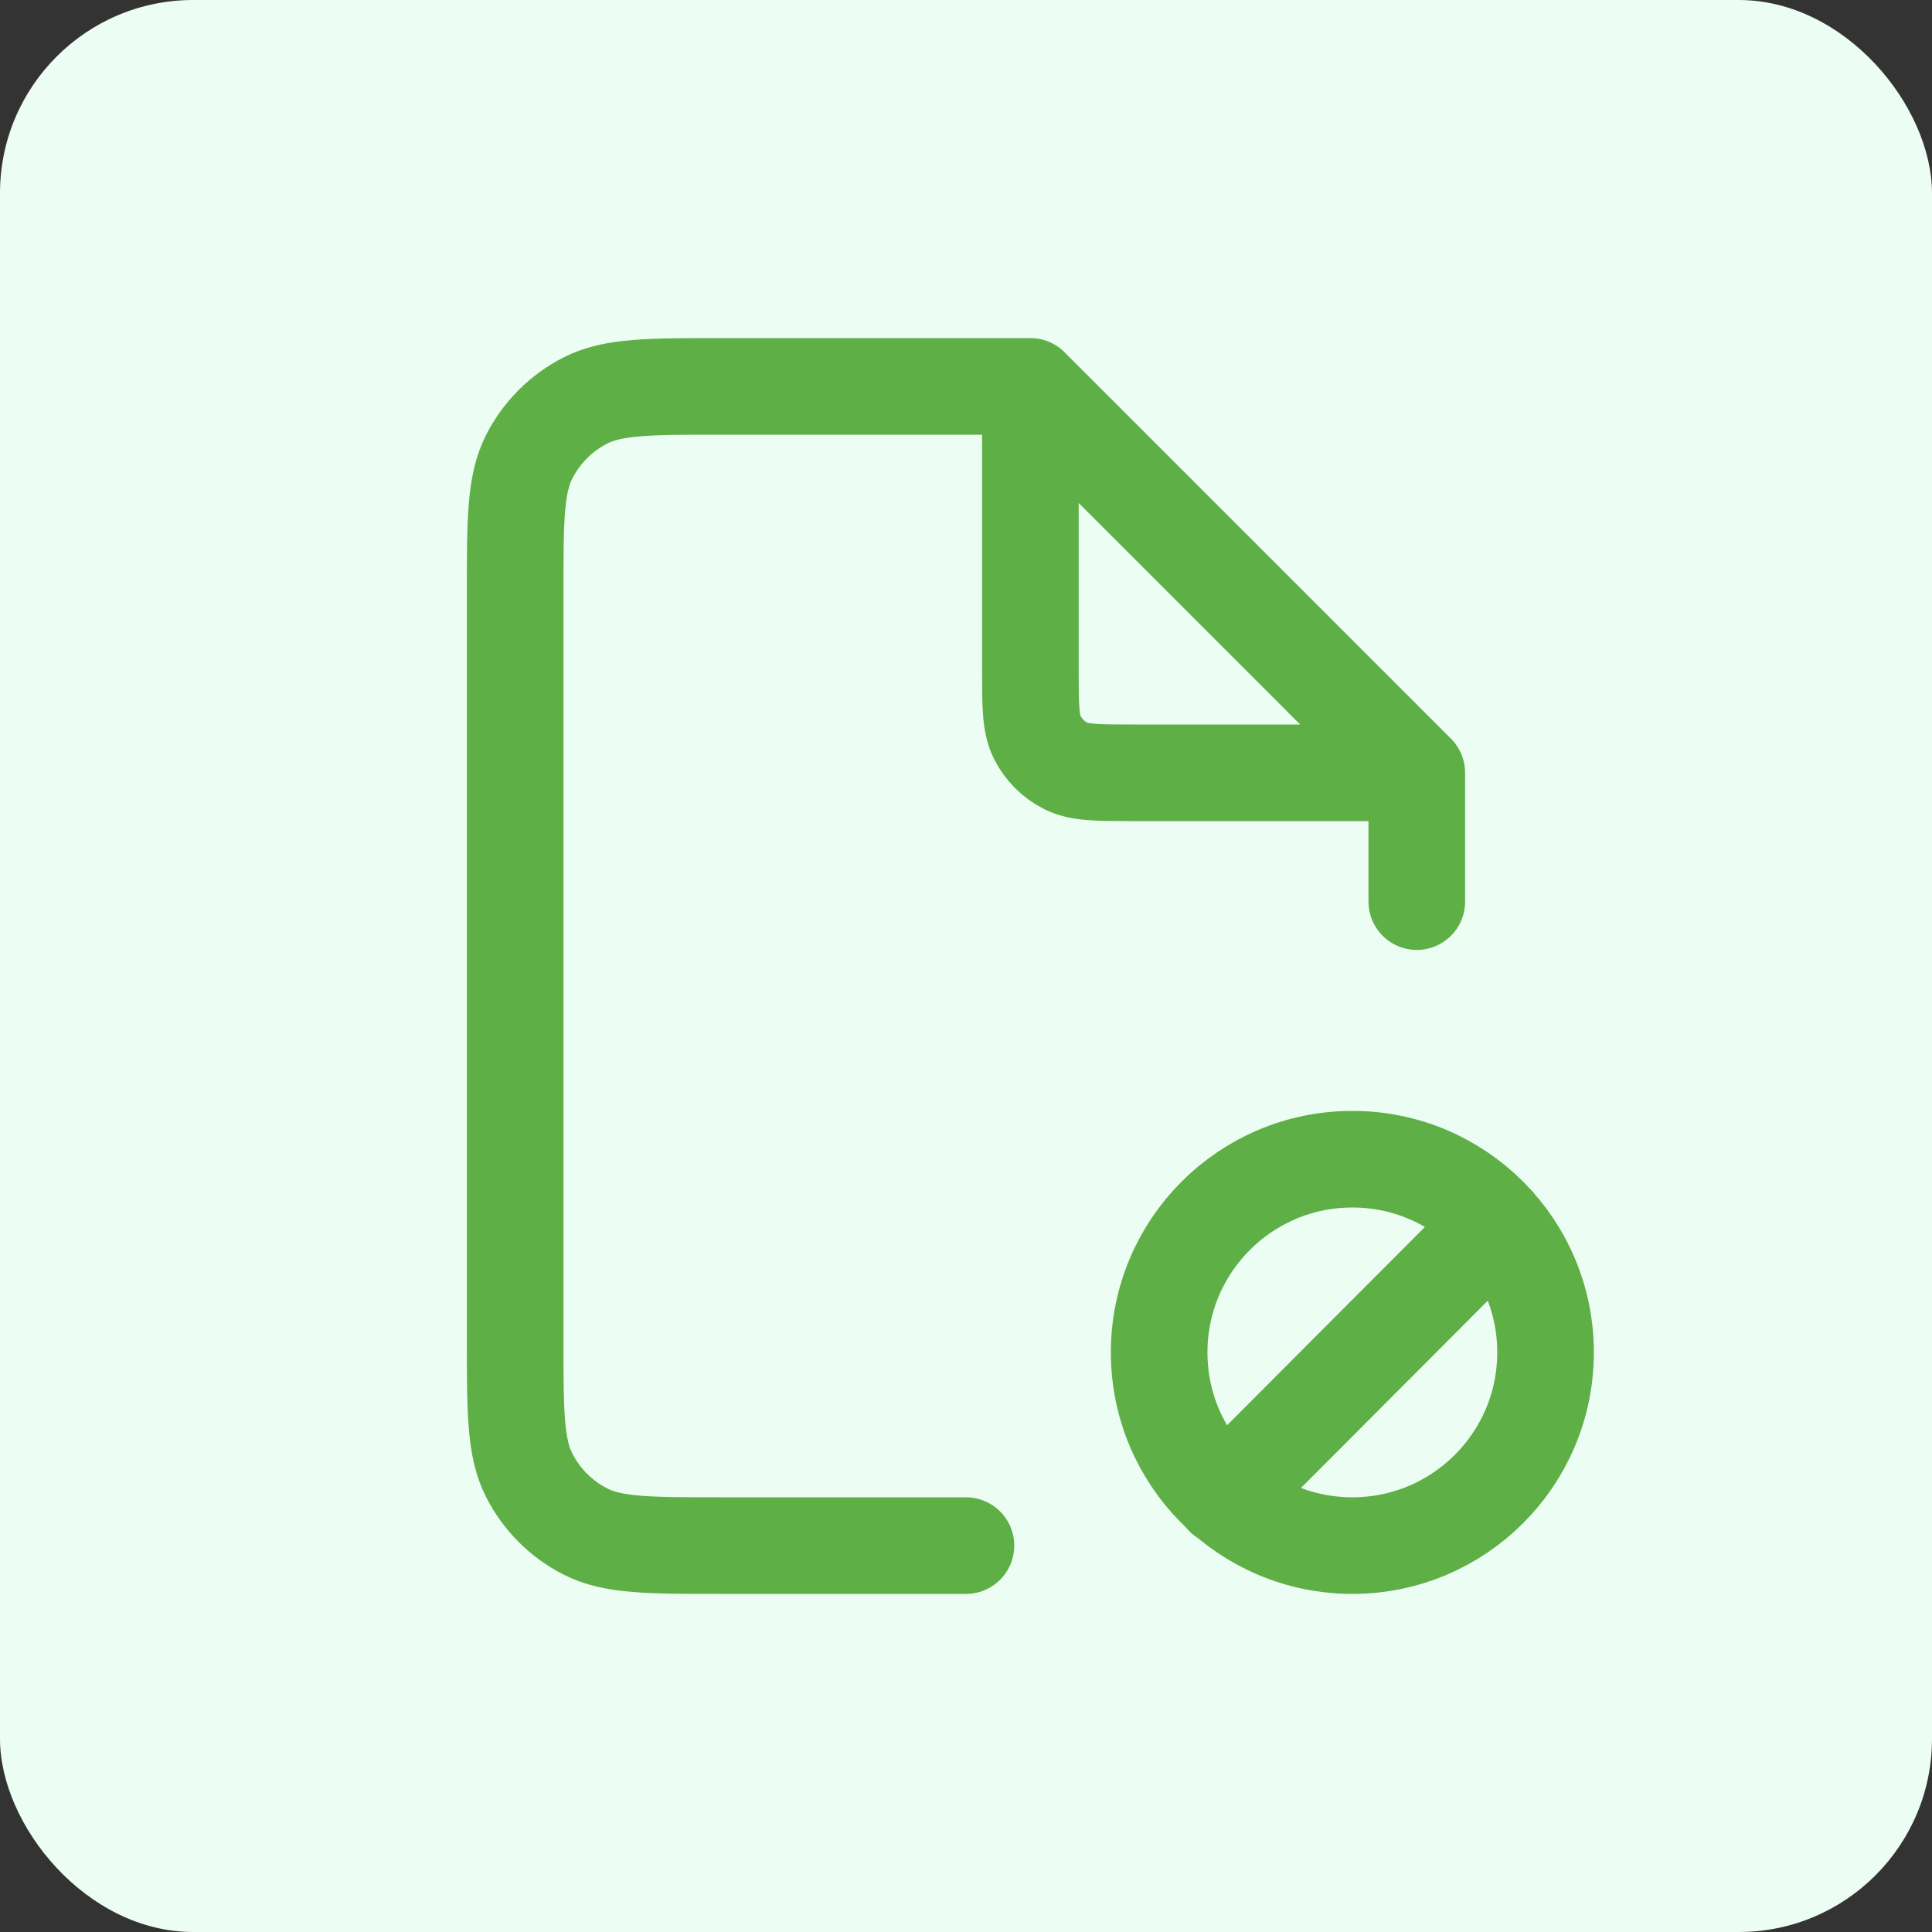 <svg xmlns="http://www.w3.org/2000/svg" width="40" height="40" viewBox="0 0 40 40" fill="none"><rect x="0" y="0" width="40" height="40" fill="#333333" stroke="none"/><rect width="40" height="40" rx="4" fill="#ECFDF3"></rect><path d="M25.333 30.997L30.983 25.333M21.333 8H14.933C13.439 8 12.693 8 12.122 8.291C11.62 8.546 11.212 8.954 10.957 9.456C10.666 10.027 10.666 10.773 10.666 12.267V27.733C10.666 29.227 10.666 29.974 10.957 30.544C11.212 31.046 11.62 31.454 12.122 31.709C12.693 32 13.439 32 14.933 32H19.999M21.333 8L29.333 16M21.333 8V13.867C21.333 14.613 21.333 14.987 21.478 15.272C21.606 15.523 21.81 15.727 22.061 15.855C22.346 16 22.719 16 23.466 16H29.333M29.333 16V18.667M31.999 28C31.999 30.209 30.209 32 27.999 32C25.79 32 23.999 30.209 23.999 28C23.999 25.791 25.79 24 27.999 24C30.209 24 31.999 25.791 31.999 28Z" stroke="#5EAF46" stroke-width="2" stroke-linecap="round" stroke-linejoin="round"></path></svg>